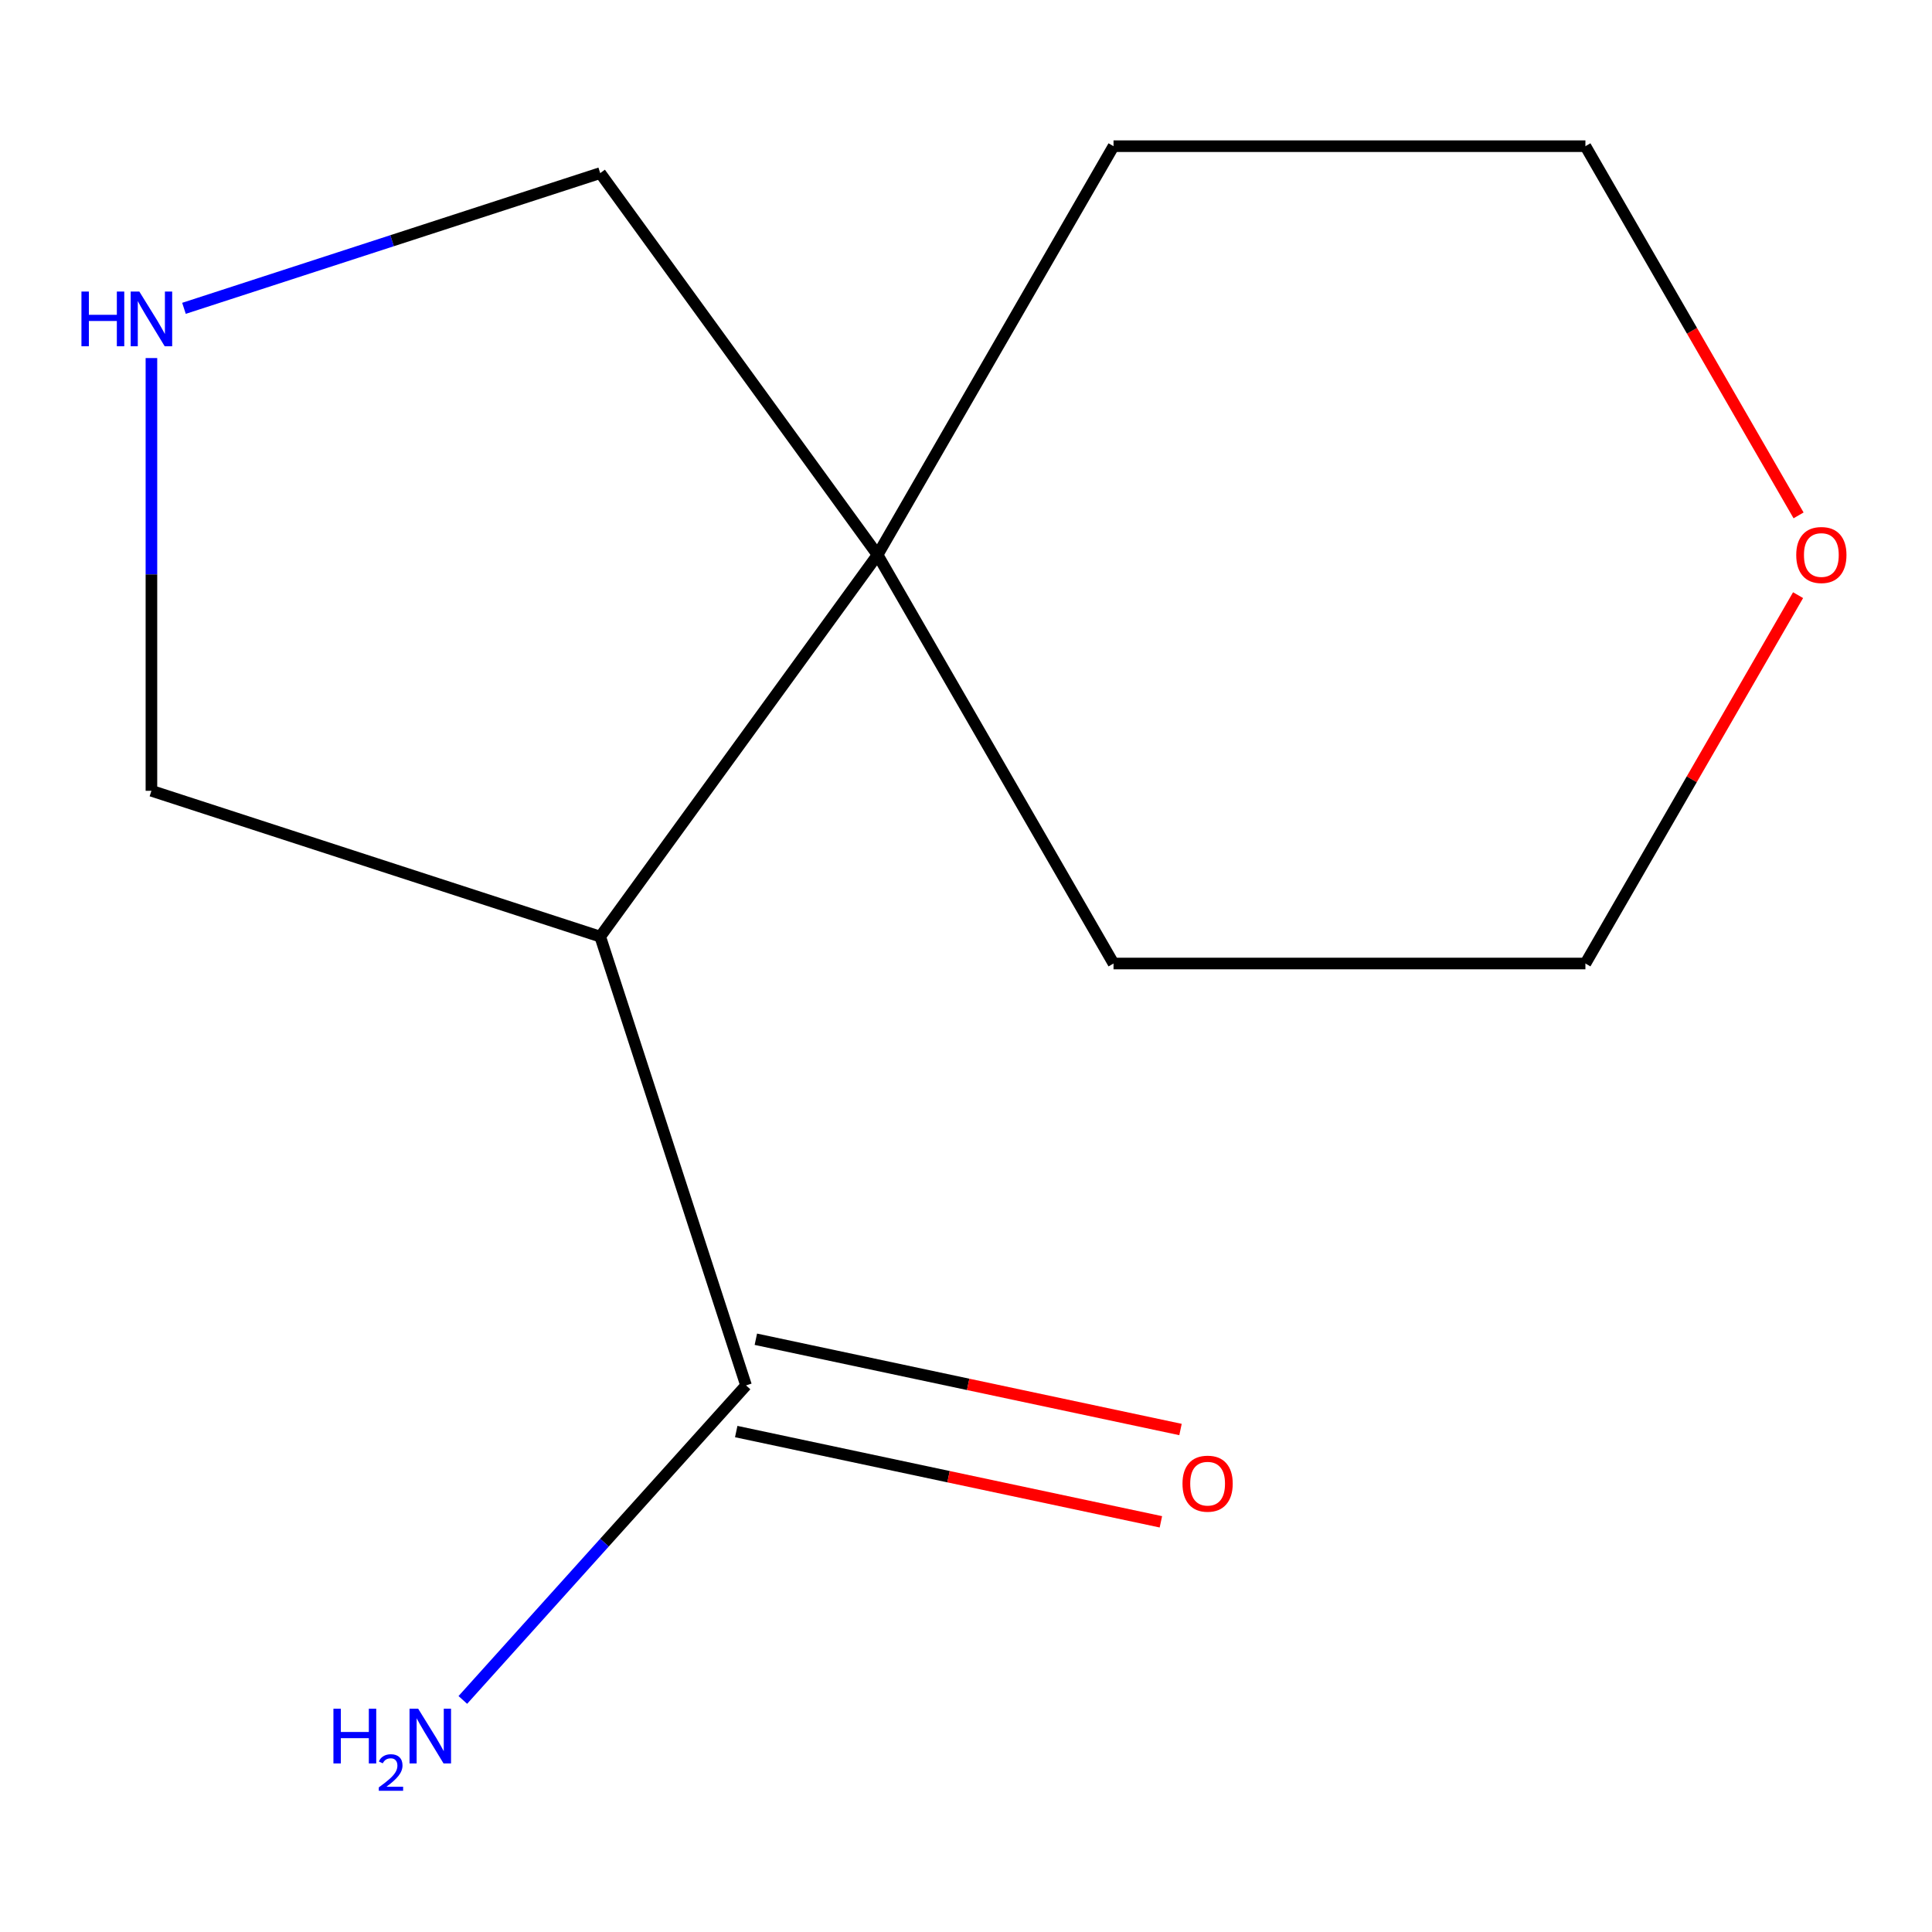 <?xml version='1.0' encoding='iso-8859-1'?>
<svg version='1.1' baseProfile='full'
              xmlns='http://www.w3.org/2000/svg'
                      xmlns:rdkit='http://www.rdkit.org/xml'
                      xmlns:xlink='http://www.w3.org/1999/xlink'
                  xml:space='preserve'
width='1000px' height='1000px' viewBox='0 0 1000 1000'>
<!-- END OF HEADER -->
<rect style='opacity:1.0;fill:#FFFFFF;stroke:none' width='1000' height='1000' x='0' y='0'> </rect>
<path class='bond-0' d='M 310.671,484.789 L 386.147,717.081' style='fill:none;fill-rule:evenodd;stroke:#000000;stroke-width:6px;stroke-linecap:butt;stroke-linejoin:miter;stroke-opacity:1' />
<path class='bond-1' d='M 310.671,484.789 L 454.235,287.189' style='fill:none;fill-rule:evenodd;stroke:#000000;stroke-width:6px;stroke-linecap:butt;stroke-linejoin:miter;stroke-opacity:1' />
<path class='bond-5' d='M 310.671,484.789 L 78.378,409.313' style='fill:none;fill-rule:evenodd;stroke:#000000;stroke-width:6px;stroke-linecap:butt;stroke-linejoin:miter;stroke-opacity:1' />
<path class='bond-3' d='M 381.069,740.972 L 490.97,764.333' style='fill:none;fill-rule:evenodd;stroke:#000000;stroke-width:6px;stroke-linecap:butt;stroke-linejoin:miter;stroke-opacity:1' />
<path class='bond-3' d='M 490.97,764.333 L 600.872,787.693' style='fill:none;fill-rule:evenodd;stroke:#FF0000;stroke-width:6px;stroke-linecap:butt;stroke-linejoin:miter;stroke-opacity:1' />
<path class='bond-3' d='M 391.225,693.19 L 501.127,716.551' style='fill:none;fill-rule:evenodd;stroke:#000000;stroke-width:6px;stroke-linecap:butt;stroke-linejoin:miter;stroke-opacity:1' />
<path class='bond-3' d='M 501.127,716.551 L 611.028,739.911' style='fill:none;fill-rule:evenodd;stroke:#FF0000;stroke-width:6px;stroke-linecap:butt;stroke-linejoin:miter;stroke-opacity:1' />
<path class='bond-6' d='M 386.147,717.081 L 312.854,798.482' style='fill:none;fill-rule:evenodd;stroke:#000000;stroke-width:6px;stroke-linecap:butt;stroke-linejoin:miter;stroke-opacity:1' />
<path class='bond-6' d='M 312.854,798.482 L 239.56,879.883' style='fill:none;fill-rule:evenodd;stroke:#0000FF;stroke-width:6px;stroke-linecap:butt;stroke-linejoin:miter;stroke-opacity:1' />
<path class='bond-7' d='M 454.235,287.189 L 310.671,89.59' style='fill:none;fill-rule:evenodd;stroke:#000000;stroke-width:6px;stroke-linecap:butt;stroke-linejoin:miter;stroke-opacity:1' />
<path class='bond-8' d='M 454.235,287.189 L 576.359,75.665' style='fill:none;fill-rule:evenodd;stroke:#000000;stroke-width:6px;stroke-linecap:butt;stroke-linejoin:miter;stroke-opacity:1' />
<path class='bond-9' d='M 454.235,287.189 L 576.359,498.713' style='fill:none;fill-rule:evenodd;stroke:#000000;stroke-width:6px;stroke-linecap:butt;stroke-linejoin:miter;stroke-opacity:1' />
<path class='bond-2' d='M 78.378,185.332 L 78.378,297.322' style='fill:none;fill-rule:evenodd;stroke:#0000FF;stroke-width:6px;stroke-linecap:butt;stroke-linejoin:miter;stroke-opacity:1' />
<path class='bond-2' d='M 78.378,297.322 L 78.378,409.313' style='fill:none;fill-rule:evenodd;stroke:#000000;stroke-width:6px;stroke-linecap:butt;stroke-linejoin:miter;stroke-opacity:1' />
<path class='bond-12' d='M 95.224,159.592 L 202.947,124.591' style='fill:none;fill-rule:evenodd;stroke:#0000FF;stroke-width:6px;stroke-linecap:butt;stroke-linejoin:miter;stroke-opacity:1' />
<path class='bond-12' d='M 202.947,124.591 L 310.671,89.59' style='fill:none;fill-rule:evenodd;stroke:#000000;stroke-width:6px;stroke-linecap:butt;stroke-linejoin:miter;stroke-opacity:1' />
<path class='bond-4' d='M 930.682,308.055 L 875.643,403.384' style='fill:none;fill-rule:evenodd;stroke:#FF0000;stroke-width:6px;stroke-linecap:butt;stroke-linejoin:miter;stroke-opacity:1' />
<path class='bond-4' d='M 875.643,403.384 L 820.605,498.713' style='fill:none;fill-rule:evenodd;stroke:#000000;stroke-width:6px;stroke-linecap:butt;stroke-linejoin:miter;stroke-opacity:1' />
<path class='bond-13' d='M 930.936,266.763 L 875.77,171.214' style='fill:none;fill-rule:evenodd;stroke:#FF0000;stroke-width:6px;stroke-linecap:butt;stroke-linejoin:miter;stroke-opacity:1' />
<path class='bond-13' d='M 875.77,171.214 L 820.605,75.665' style='fill:none;fill-rule:evenodd;stroke:#000000;stroke-width:6px;stroke-linecap:butt;stroke-linejoin:miter;stroke-opacity:1' />
<path class='bond-10' d='M 576.359,75.665 L 820.605,75.665' style='fill:none;fill-rule:evenodd;stroke:#000000;stroke-width:6px;stroke-linecap:butt;stroke-linejoin:miter;stroke-opacity:1' />
<path class='bond-11' d='M 576.359,498.713 L 820.605,498.713' style='fill:none;fill-rule:evenodd;stroke:#000000;stroke-width:6px;stroke-linecap:butt;stroke-linejoin:miter;stroke-opacity:1' />
<path  class='atom-3' d='M 42.158 150.906
L 45.998 150.906
L 45.998 162.946
L 60.478 162.946
L 60.478 150.906
L 64.318 150.906
L 64.318 179.226
L 60.478 179.226
L 60.478 166.146
L 45.998 166.146
L 45.998 179.226
L 42.158 179.226
L 42.158 150.906
' fill='#0000FF'/>
<path  class='atom-3' d='M 72.118 150.906
L 81.398 165.906
Q 82.318 167.386, 83.798 170.066
Q 85.278 172.746, 85.358 172.906
L 85.358 150.906
L 89.118 150.906
L 89.118 179.226
L 85.238 179.226
L 75.278 162.826
Q 74.118 160.906, 72.878 158.706
Q 71.678 156.506, 71.318 155.826
L 71.318 179.226
L 67.638 179.226
L 67.638 150.906
L 72.118 150.906
' fill='#0000FF'/>
<path  class='atom-4' d='M 612.056 767.943
Q 612.056 761.143, 615.416 757.343
Q 618.776 753.543, 625.056 753.543
Q 631.336 753.543, 634.696 757.343
Q 638.056 761.143, 638.056 767.943
Q 638.056 774.823, 634.656 778.743
Q 631.256 782.623, 625.056 782.623
Q 618.816 782.623, 615.416 778.743
Q 612.056 774.863, 612.056 767.943
M 625.056 779.423
Q 629.376 779.423, 631.696 776.543
Q 634.056 773.623, 634.056 767.943
Q 634.056 762.383, 631.696 759.583
Q 629.376 756.743, 625.056 756.743
Q 620.736 756.743, 618.376 759.543
Q 616.056 762.343, 616.056 767.943
Q 616.056 773.663, 618.376 776.543
Q 620.736 779.423, 625.056 779.423
' fill='#FF0000'/>
<path  class='atom-5' d='M 929.729 287.269
Q 929.729 280.469, 933.089 276.669
Q 936.449 272.869, 942.729 272.869
Q 949.009 272.869, 952.369 276.669
Q 955.729 280.469, 955.729 287.269
Q 955.729 294.149, 952.329 298.069
Q 948.929 301.949, 942.729 301.949
Q 936.489 301.949, 933.089 298.069
Q 929.729 294.189, 929.729 287.269
M 942.729 298.749
Q 947.049 298.749, 949.369 295.869
Q 951.729 292.949, 951.729 287.269
Q 951.729 281.709, 949.369 278.909
Q 947.049 276.069, 942.729 276.069
Q 938.409 276.069, 936.049 278.869
Q 933.729 281.669, 933.729 287.269
Q 933.729 292.989, 936.049 295.869
Q 938.409 298.749, 942.729 298.749
' fill='#FF0000'/>
<path  class='atom-7' d='M 172.581 884.432
L 176.421 884.432
L 176.421 896.472
L 190.901 896.472
L 190.901 884.432
L 194.741 884.432
L 194.741 912.752
L 190.901 912.752
L 190.901 899.672
L 176.421 899.672
L 176.421 912.752
L 172.581 912.752
L 172.581 884.432
' fill='#0000FF'/>
<path  class='atom-7' d='M 196.114 911.759
Q 196.8 909.99, 198.437 909.013
Q 200.074 908.01, 202.344 908.01
Q 205.169 908.01, 206.753 909.541
Q 208.337 911.072, 208.337 913.791
Q 208.337 916.563, 206.278 919.151
Q 204.245 921.738, 200.021 924.8
L 208.654 924.8
L 208.654 926.912
L 196.061 926.912
L 196.061 925.143
Q 199.546 922.662, 201.605 920.814
Q 203.691 918.966, 204.694 917.303
Q 205.697 915.639, 205.697 913.923
Q 205.697 912.128, 204.8 911.125
Q 203.902 910.122, 202.344 910.122
Q 200.84 910.122, 199.836 910.729
Q 198.833 911.336, 198.12 912.683
L 196.114 911.759
' fill='#0000FF'/>
<path  class='atom-7' d='M 216.454 884.432
L 225.734 899.432
Q 226.654 900.912, 228.134 903.592
Q 229.614 906.272, 229.694 906.432
L 229.694 884.432
L 233.454 884.432
L 233.454 912.752
L 229.574 912.752
L 219.614 896.352
Q 218.454 894.432, 217.214 892.232
Q 216.014 890.032, 215.654 889.352
L 215.654 912.752
L 211.974 912.752
L 211.974 884.432
L 216.454 884.432
' fill='#0000FF'/>
</svg>
